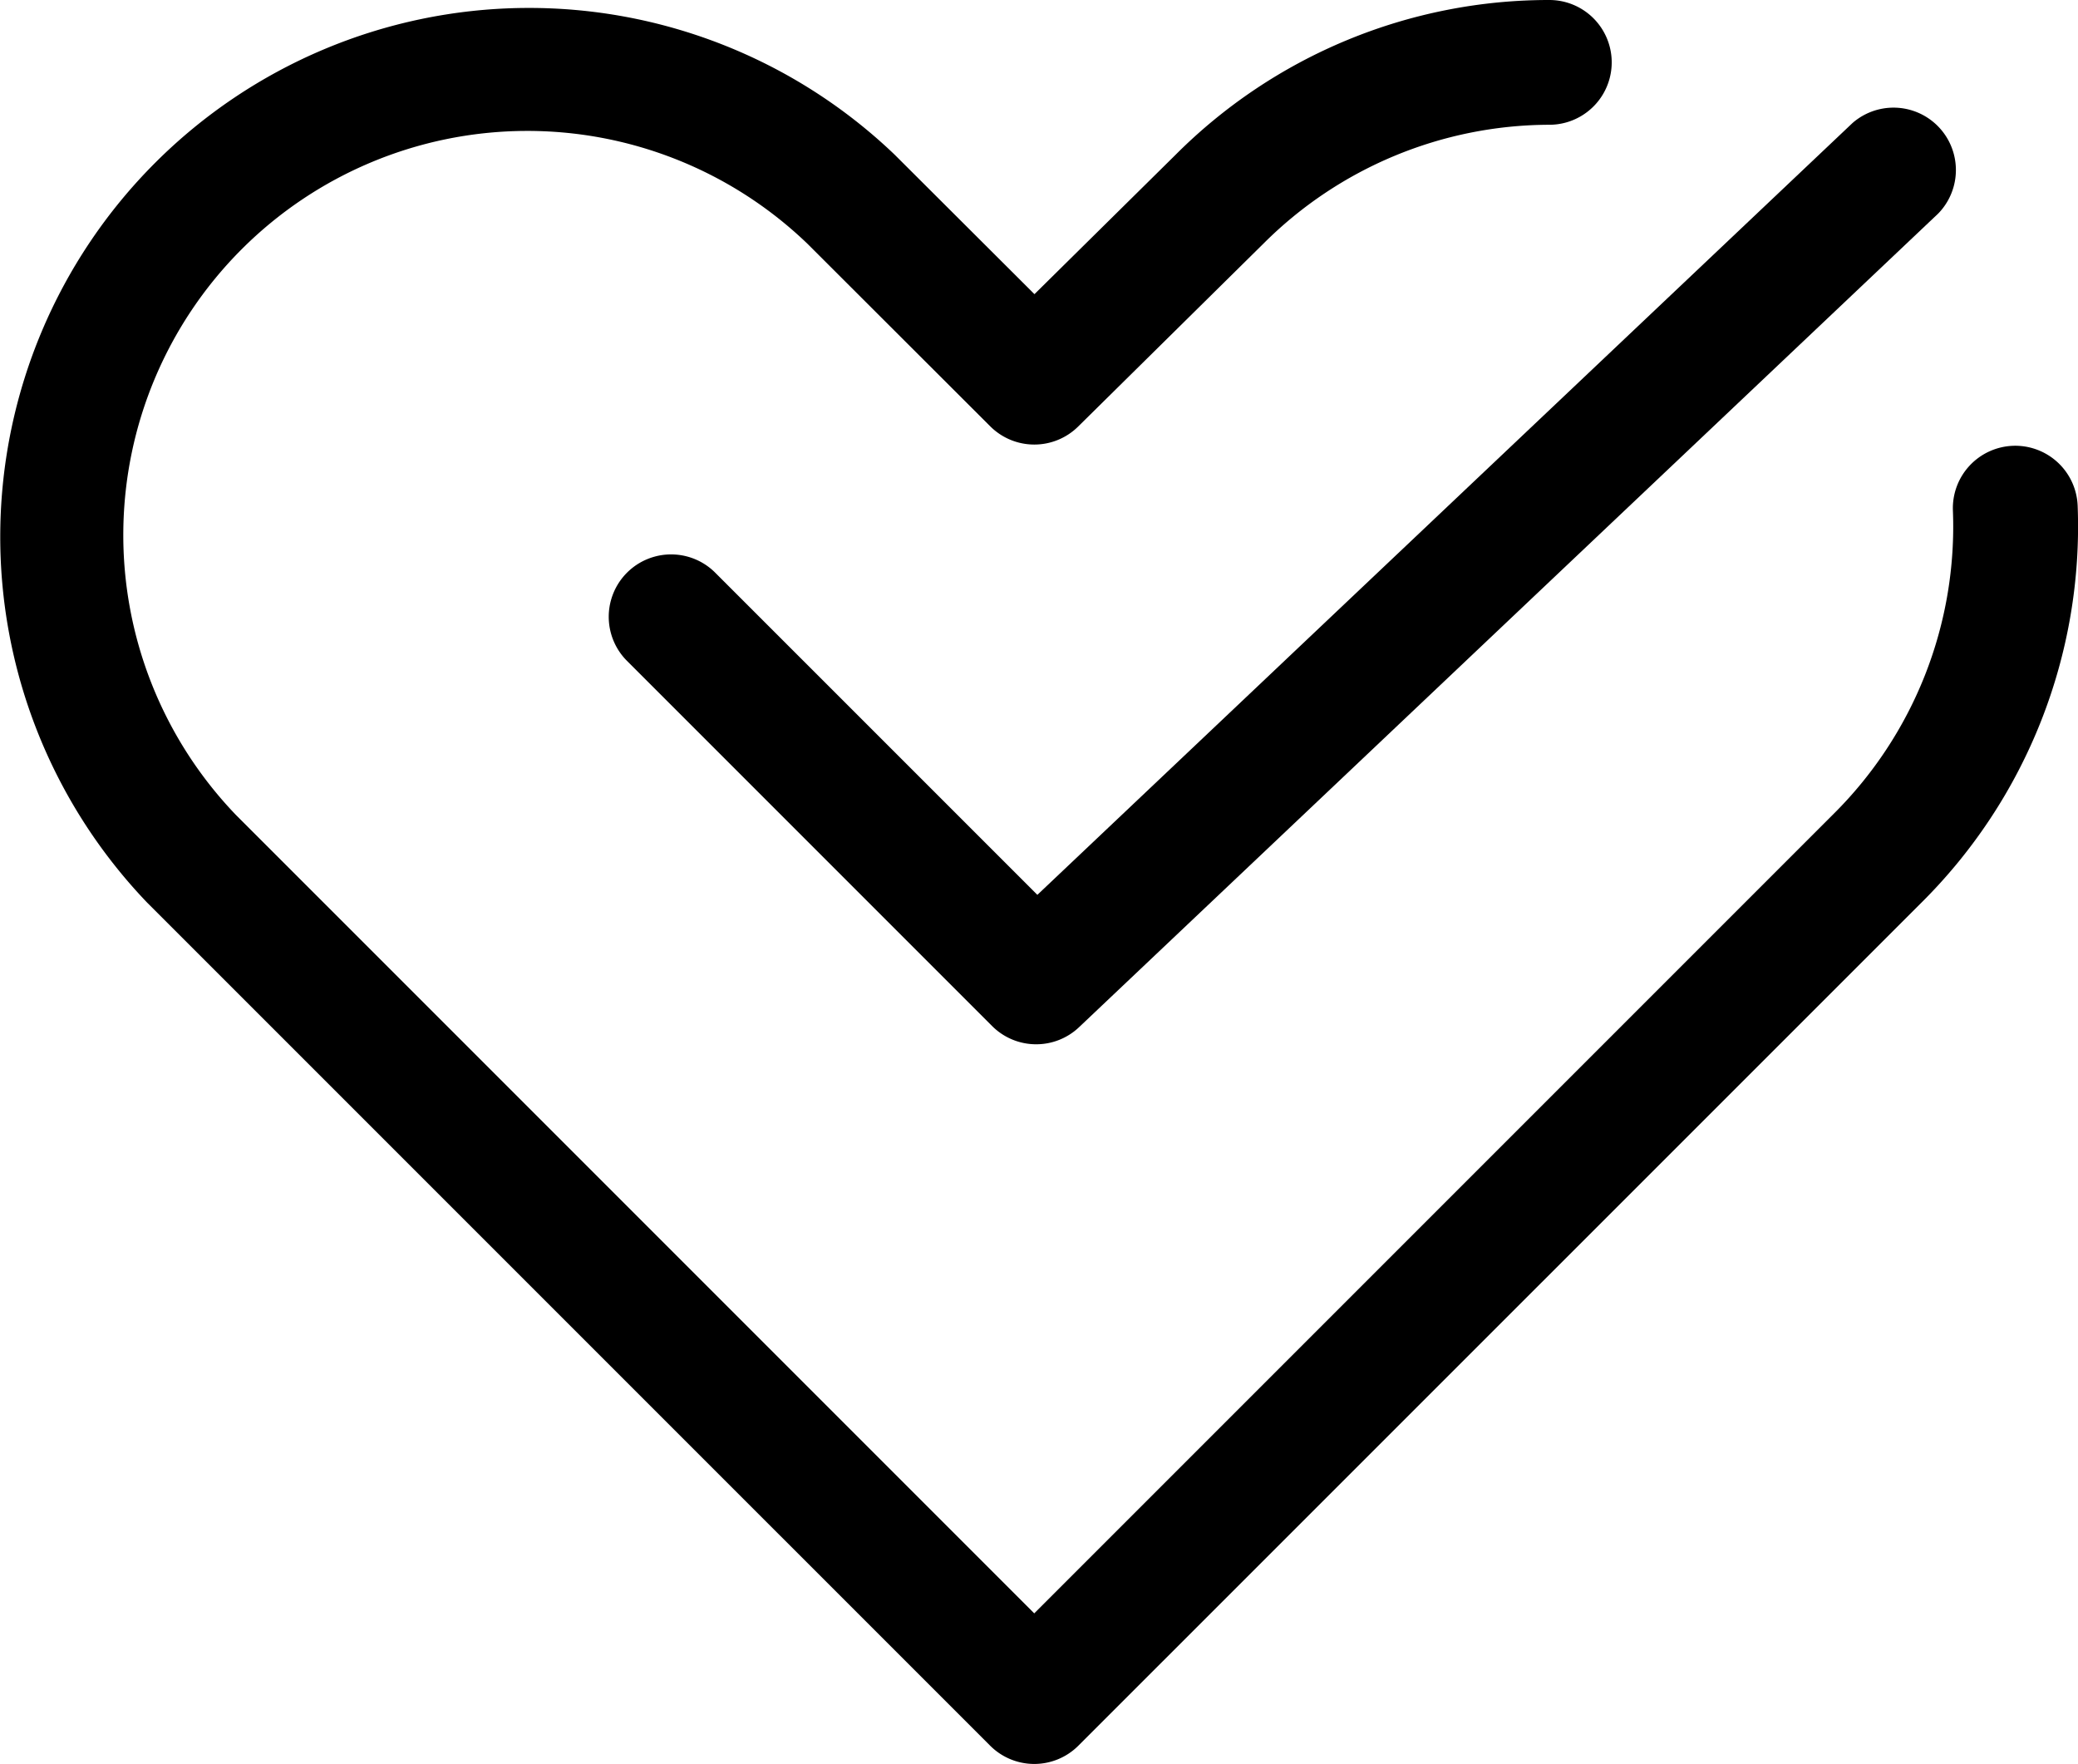 <svg xmlns="http://www.w3.org/2000/svg" width="66.629" height="56.553" viewBox="0 0 66.629 56.553">
  <g id="icon-follow" transform="translate(2 2)">
    <path id="パス_1516" data-name="パス 1516" d="M33.972,63.293a2,2,0,0,1-1.414-.586L5.532,35.682,5.5,35.649A16.956,16.956,0,0,1,29.472,11.676l.032.031,4.475,4.464L38.5,11.706A16.909,16.909,0,0,1,50.488,6.74a2,2,0,0,1,0,4h-.013a13,13,0,0,0-9.143,3.8l-.011.011-5.942,5.865a2,2,0,0,1-2.817-.007L26.7,14.555A12.956,12.956,0,0,0,8.378,32.871L33.972,58.465,59.583,32.854l.008-.008a12.984,12.984,0,0,0,3.837-9.733,2,2,0,1,1,4-.16,16.993,16.993,0,0,1-5.018,12.735L35.386,62.708A2,2,0,0,1,33.972,63.293Z" transform="translate(-2.81 -8.74)"/>
    <path id="パス_1517" data-name="パス 1517" d="M27.17,39.024a1.994,1.994,0,0,1-1.414-.586l-11.73-11.73a2,2,0,0,1,2.828-2.828L27.208,34.233,53.345,9.488a2,2,0,0,1,2.75,2.9L28.545,38.476A1.994,1.994,0,0,1,27.17,39.024Z" transform="translate(4.054 -7.544)"/>
  </g>
</svg>
